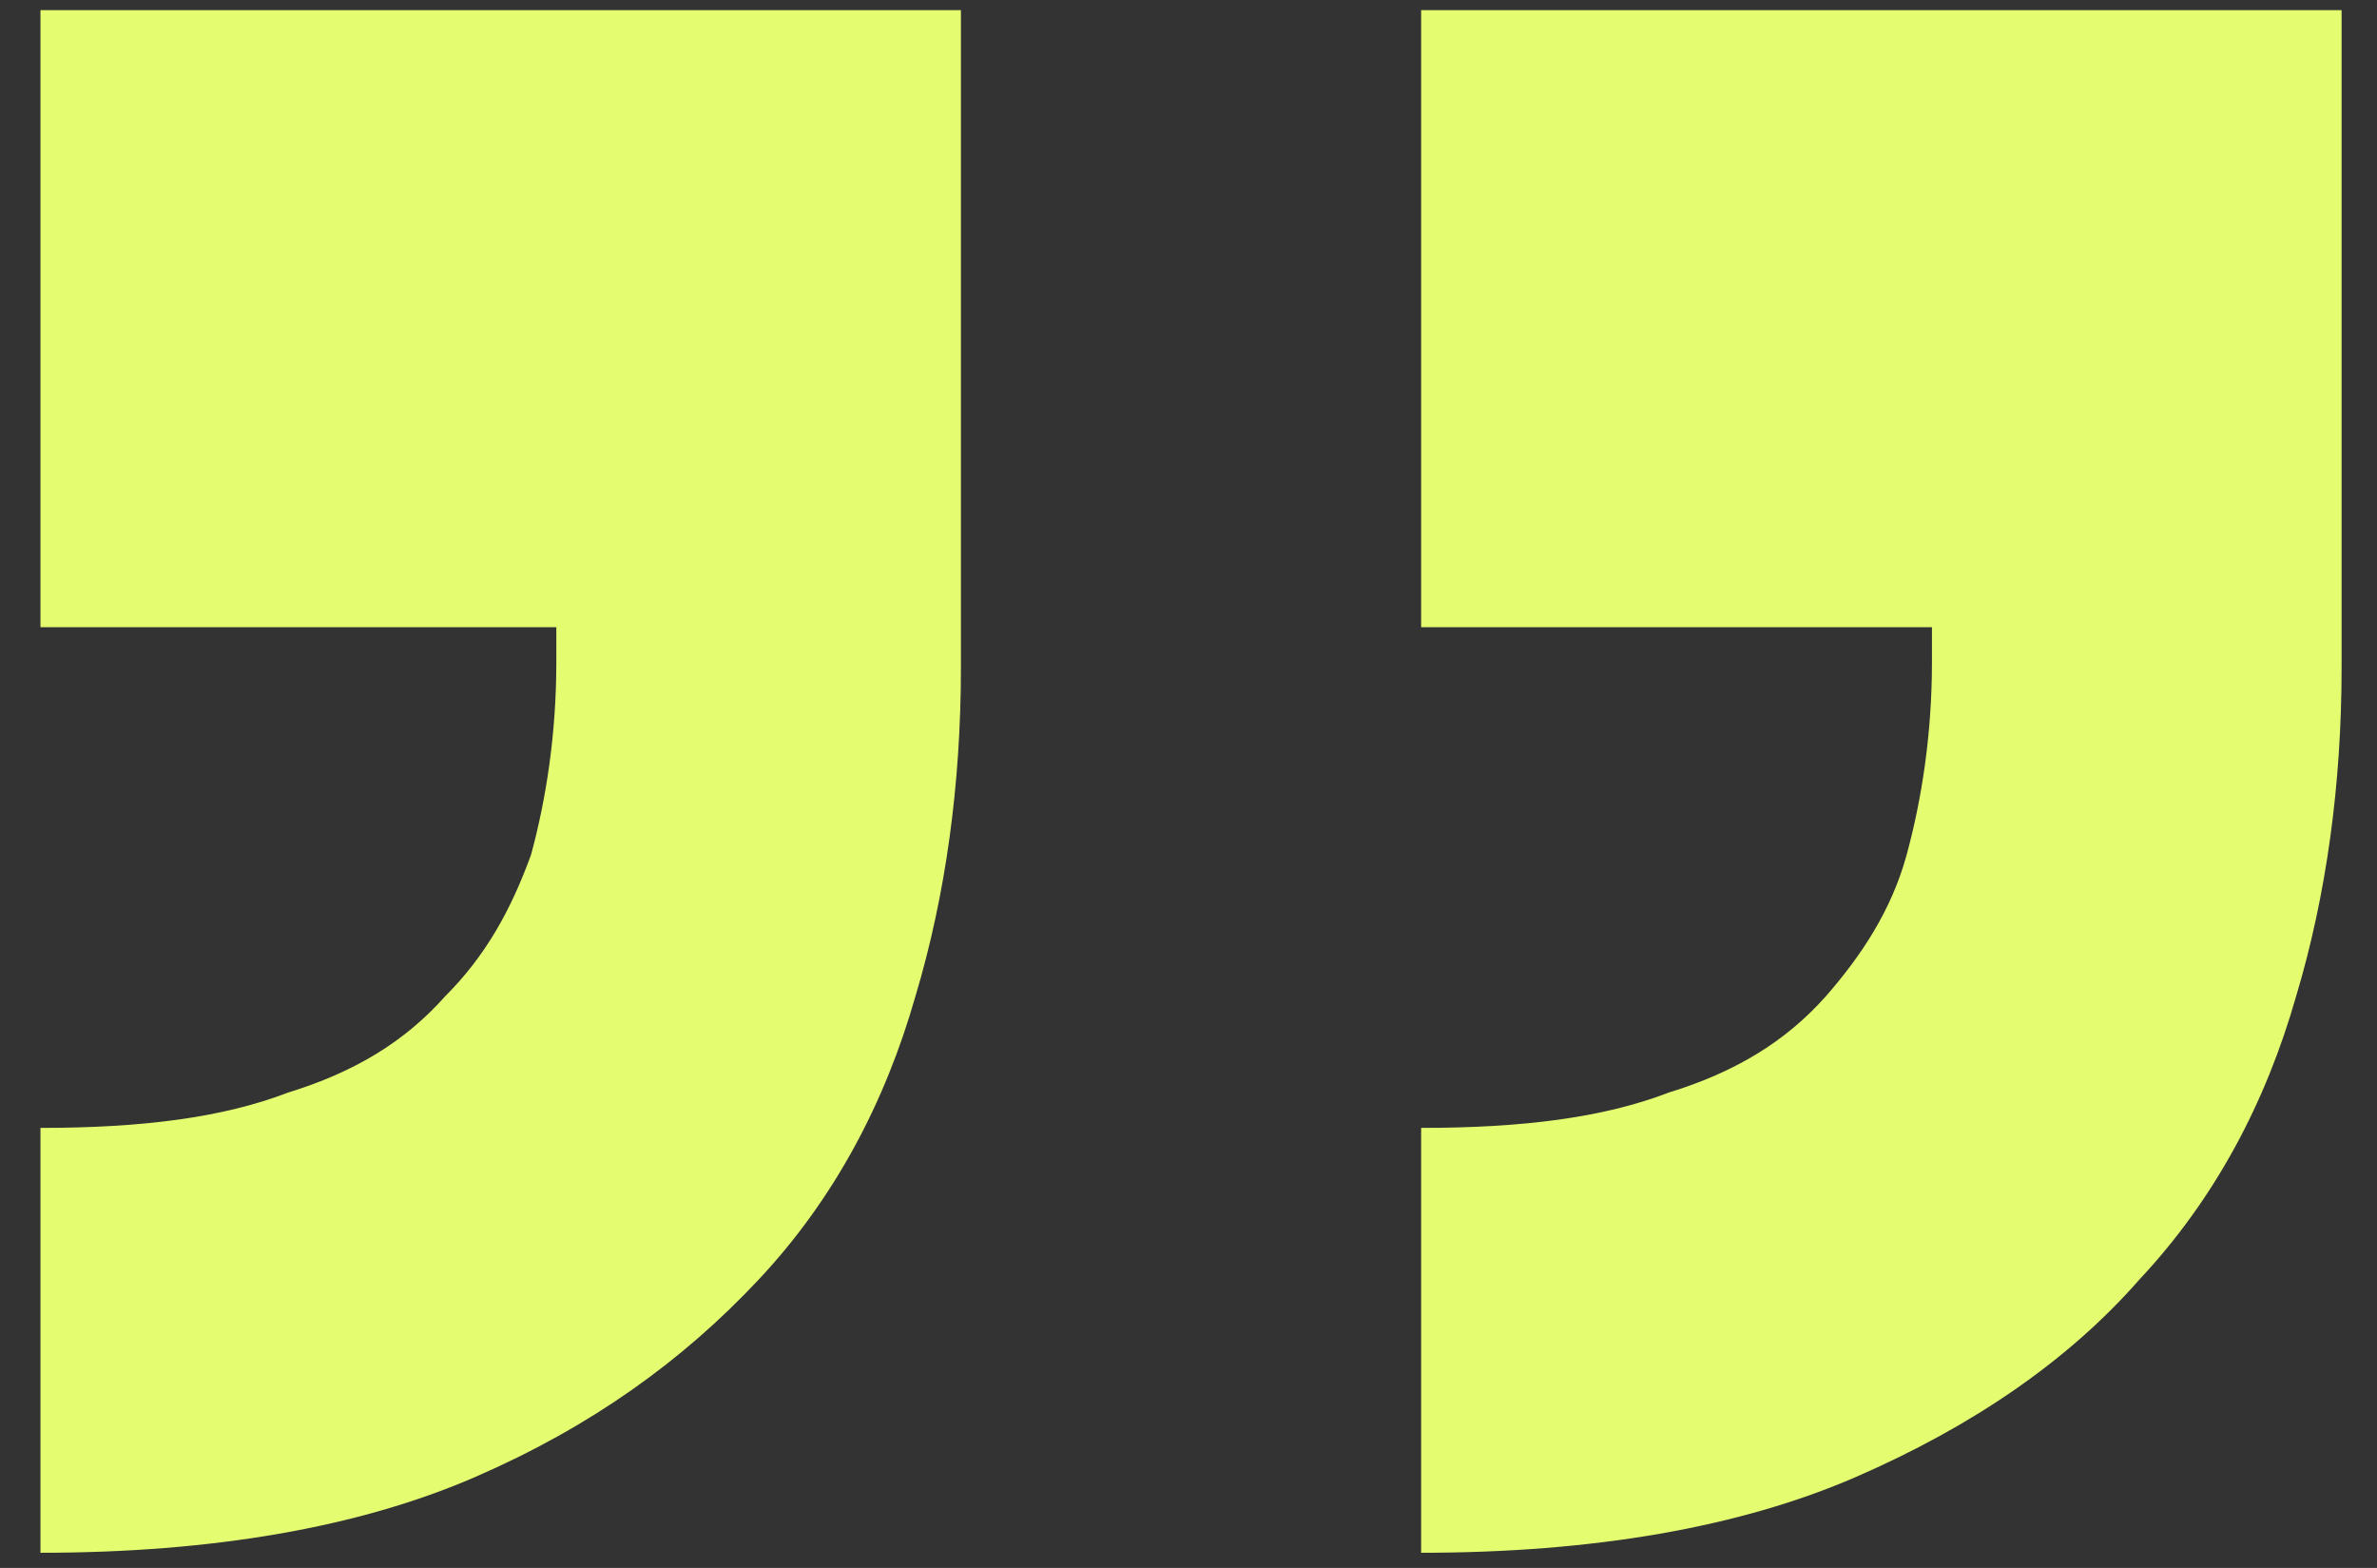 <svg xmlns="http://www.w3.org/2000/svg" xmlns:xlink="http://www.w3.org/1999/xlink" id="Ebene_1" x="0px" y="0px" viewBox="0 0 47 31" style="enable-background:new 0 0 47 31;" xml:space="preserve"><rect x="0" y="0" width="47" height="31" fill="#333333" stroke="none"/><style type="text/css">	.st0{fill:#E4FD70;}</style><path class="st0" d="M28.1,0.2l18.2,0v13c0,2.3-0.3,4.5-0.9,6.5c-0.6,2.1-1.6,4-3.1,5.6c-1.4,1.6-3.3,2.9-5.6,3.9 c-2.3,1-5.2,1.5-8.6,1.5v-8.4c2,0,3.6-0.2,4.9-0.7c1.3-0.4,2.3-1,3.1-1.9c0.7-0.8,1.3-1.7,1.6-2.8c0.3-1.1,0.5-2.4,0.5-3.8v-0.7 H28.1V0.2z M0.8,0.2l18.2,0v13c0,2.3-0.3,4.5-0.9,6.5c-0.6,2.1-1.6,4-3.1,5.6s-3.3,2.9-5.6,3.9c-2.3,1-5.2,1.5-8.6,1.5l0-8.4 c2,0,3.6-0.2,4.9-0.7c1.3-0.4,2.3-1,3.1-1.9c0.8-0.8,1.3-1.7,1.7-2.8c0.3-1.1,0.5-2.4,0.5-3.8v-0.7H0.8L0.8,0.2z"></path></svg>